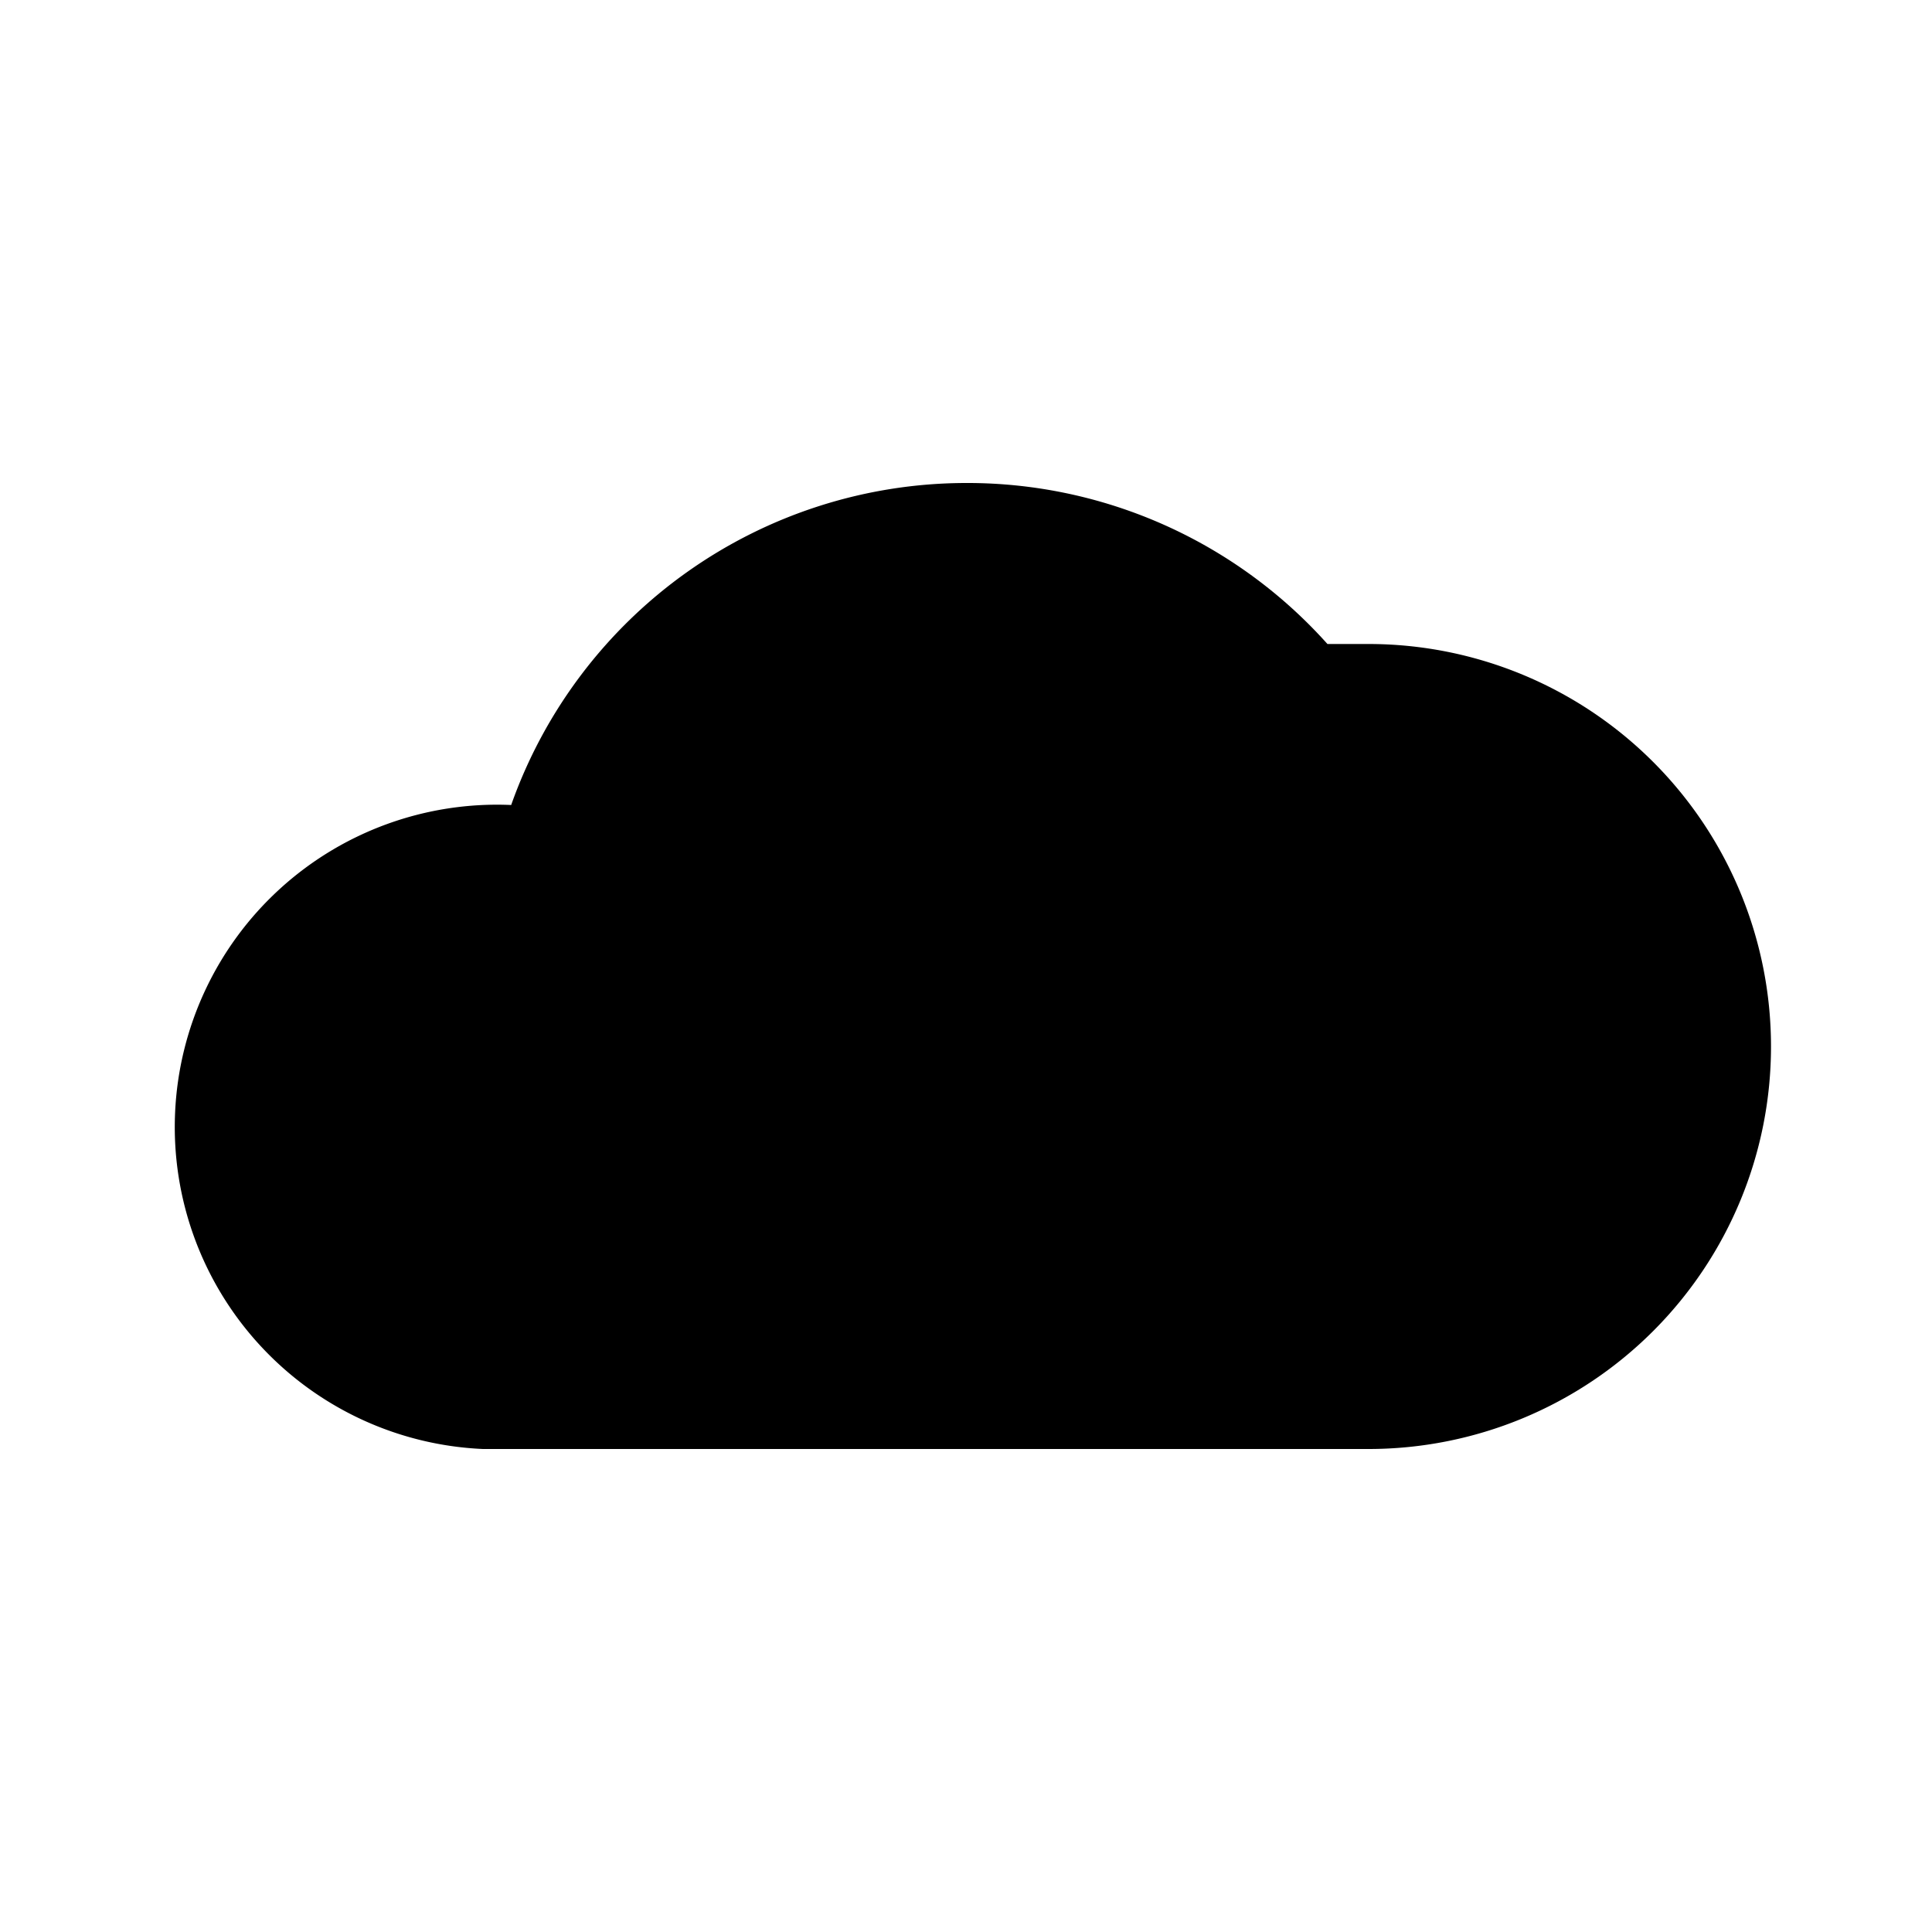 <?xml version="1.0" encoding="utf-8"?><!-- Uploaded to: SVG Repo, www.svgrepo.com, Generator: SVG Repo Mixer Tools -->
<svg fill="#000000" width="800px" height="800px" viewBox="0 0 24 24" id="cloud" data-name="Flat Color" xmlns="http://www.w3.org/2000/svg" class="icon flat-color"><path id="primary" d="M17,8l-.51,0A6,6,0,0,0,12,6a6,6,0,0,0-5.65,4A4,4,0,1,0,6,18H17A5,5,0,0,0,17,8Z" style="fill: rgb(0, 0, 0);"></path></svg>
